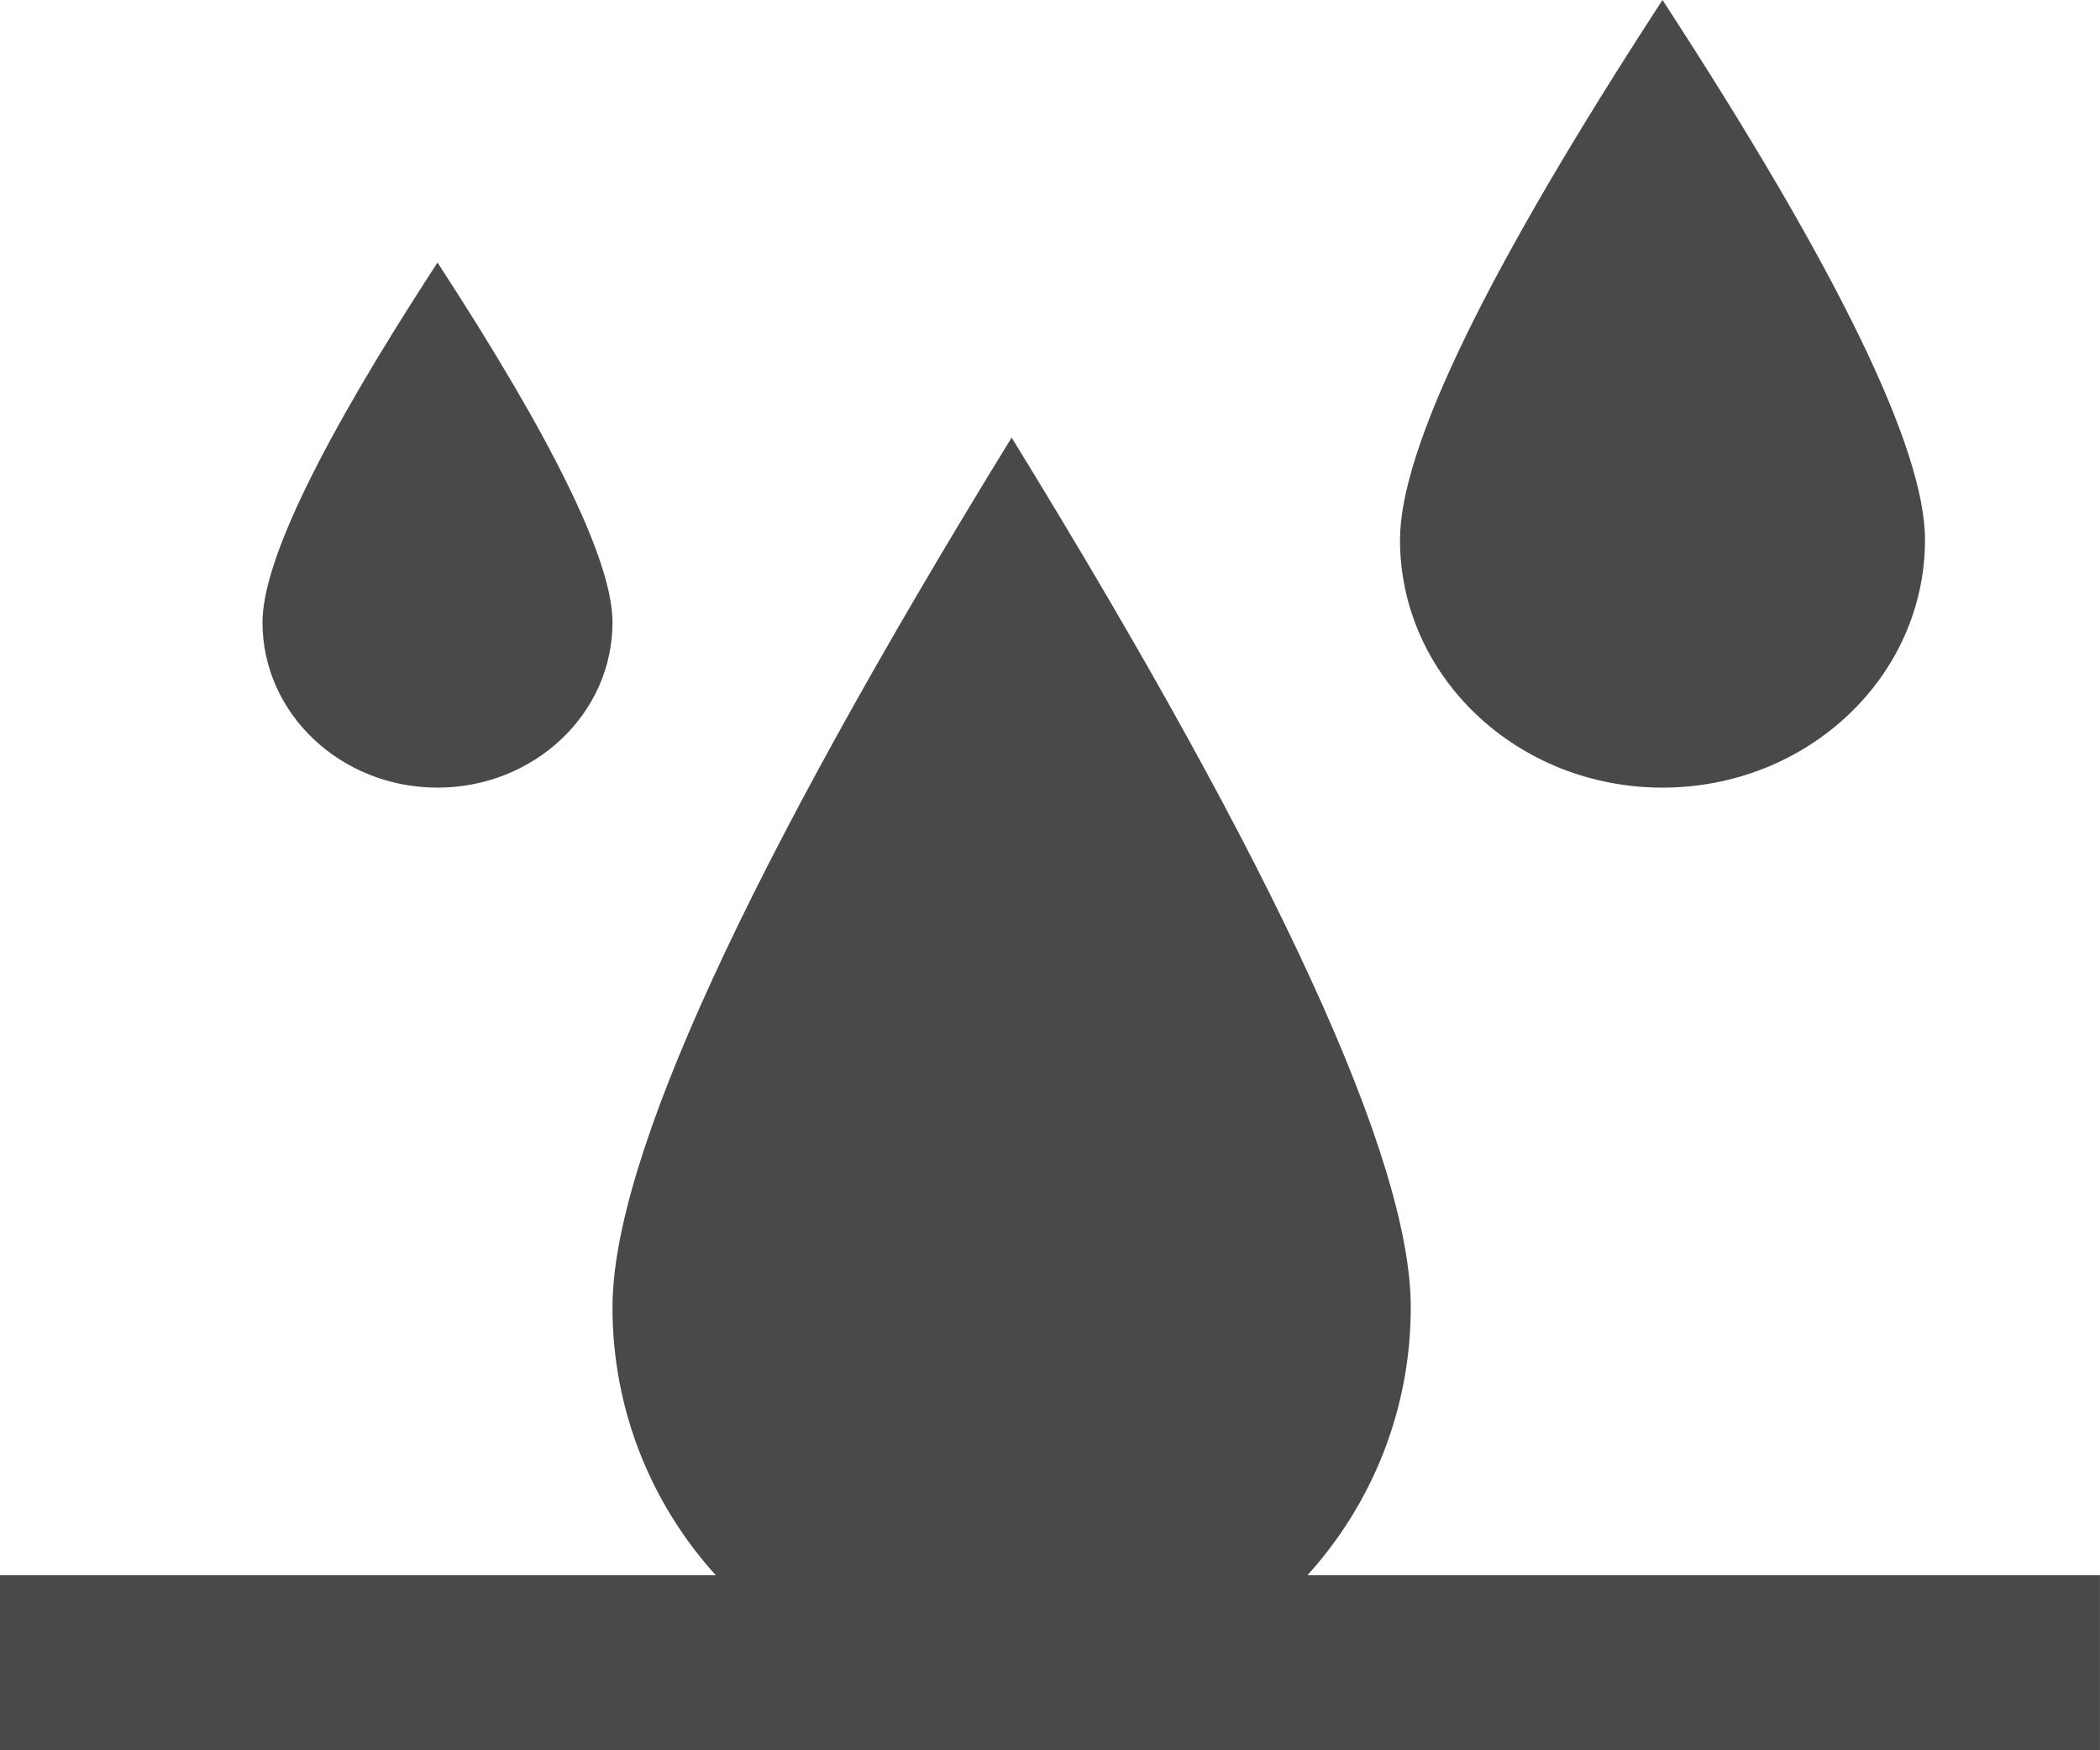 <svg height="40" viewBox="0 0 48 40" width="48" xmlns="http://www.w3.org/2000/svg"><g fill="none" fill-rule="evenodd" transform="translate(0 -4)"><path d="m0 0h48v48h-48z" fill="#d8d8d8" opacity="0"/><path d="m14 33.875c0-3.359 3.041-9.984 9.123-19.875 6.082 9.891 9.123 16.516 9.123 19.875 0 2.357-.894 4.506-2.362 6.125h18.115v4h-48v-4h16.362c-1.468-1.619-2.362-3.768-2.362-6.125zm24-11.875c-3.314 0-6-2.535-6-5.663 0-2.085 2-6.197 6-12.337 4 6.14 6 10.252 6 12.337 0 3.128-2.686 5.663-6 5.663zm-28 0c-2.209 0-4-1.69-4-3.775 0-1.39 1.333-4.132 4-8.225 2.667 4.093 4 6.835 4 8.225 0 2.085-1.791 3.775-4 3.775z" fill="#494949"/></g></svg>